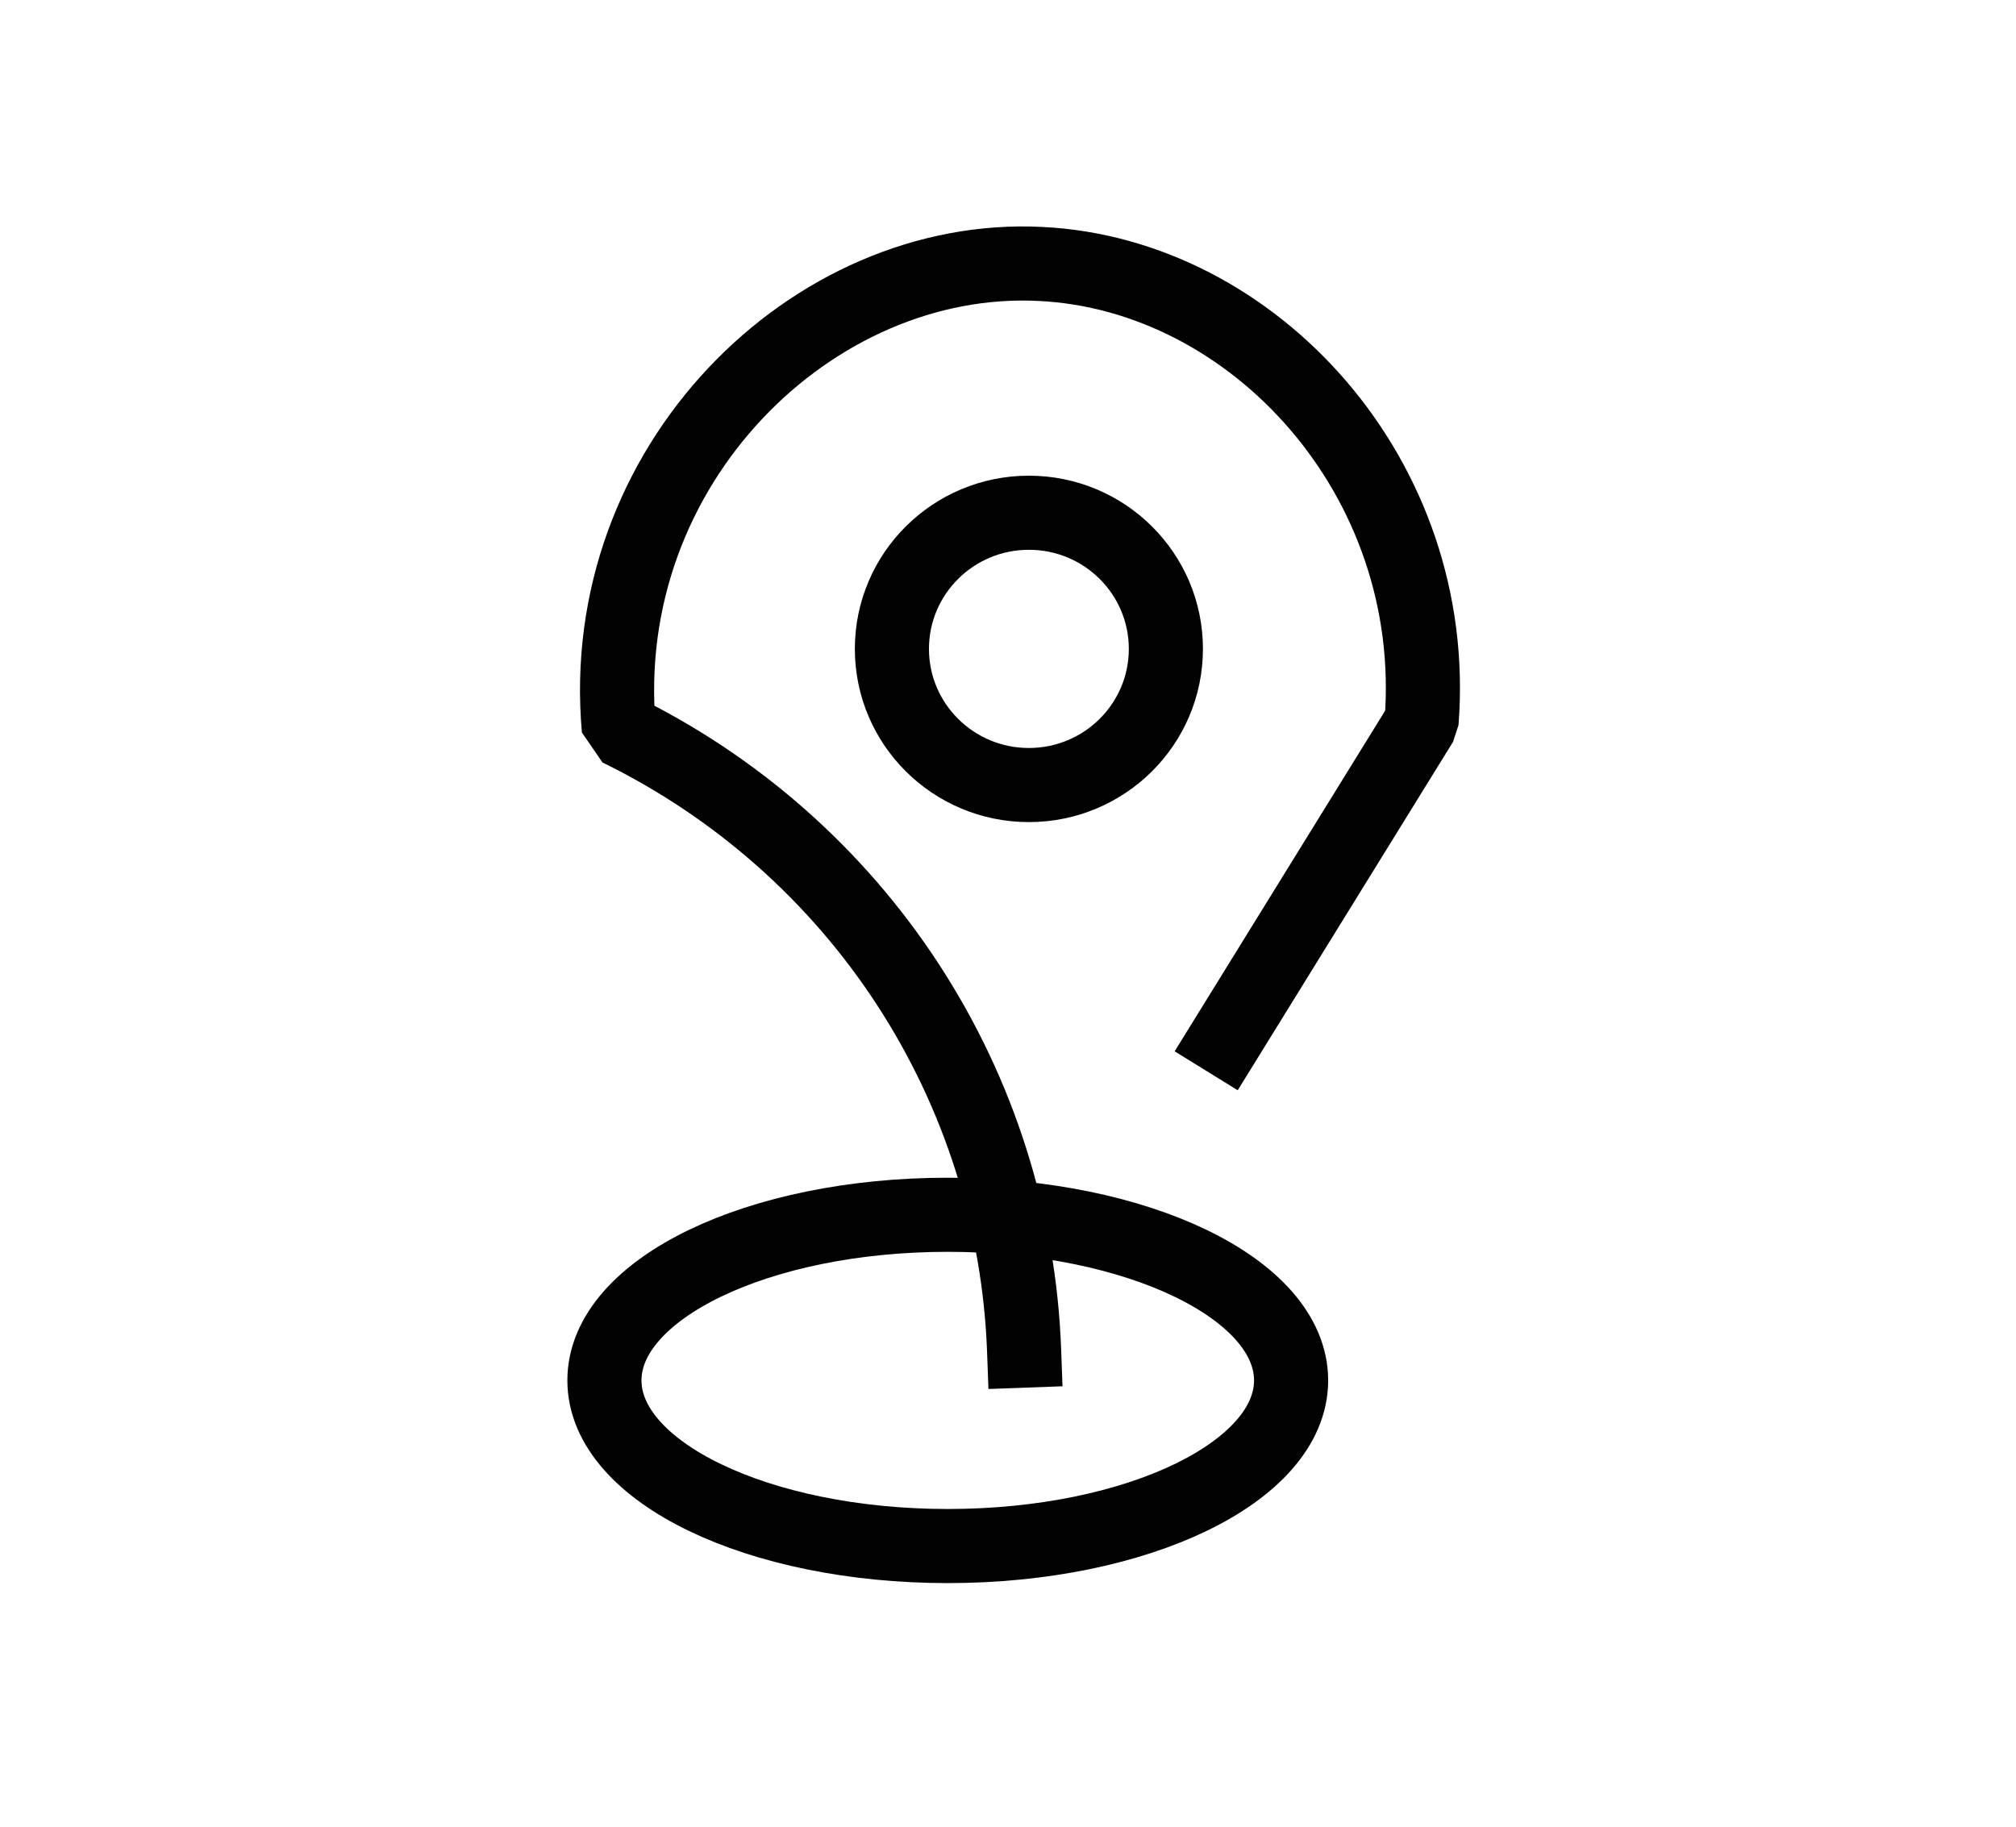 <?xml version="1.0" encoding="UTF-8"?> <svg xmlns="http://www.w3.org/2000/svg" width="128" height="116" viewBox="0 0 128 116" fill="none"><path d="M65.326 49.852C70.13 49.852 74.024 45.981 74.024 41.206C74.024 36.431 70.13 32.56 65.326 32.56C60.523 32.56 56.629 36.431 56.629 41.206C56.629 45.981 60.523 49.852 65.326 49.852Z" stroke="#020203" stroke-width="4.706" stroke-linecap="square" stroke-linejoin="bevel"></path><path d="M65.023 85.767C64.72 77.492 62.168 69.453 57.637 62.505C53.106 55.557 46.765 49.96 39.29 46.308C37.794 29.566 51.588 16.019 66.075 16.762C79.593 17.423 91.476 30.337 90.257 45.867L77.82 65.996" stroke="#020203" stroke-width="4.706" stroke-linecap="square" stroke-linejoin="bevel"></path><path d="M60.175 98.178C72.215 98.178 81.975 93.469 81.975 87.66C81.975 81.85 72.215 77.141 60.175 77.141C48.136 77.141 38.376 81.85 38.376 87.66C38.376 93.469 48.136 98.178 60.175 98.178Z" stroke="#020203" stroke-width="4.706" stroke-linecap="square" stroke-linejoin="bevel"></path></svg> 